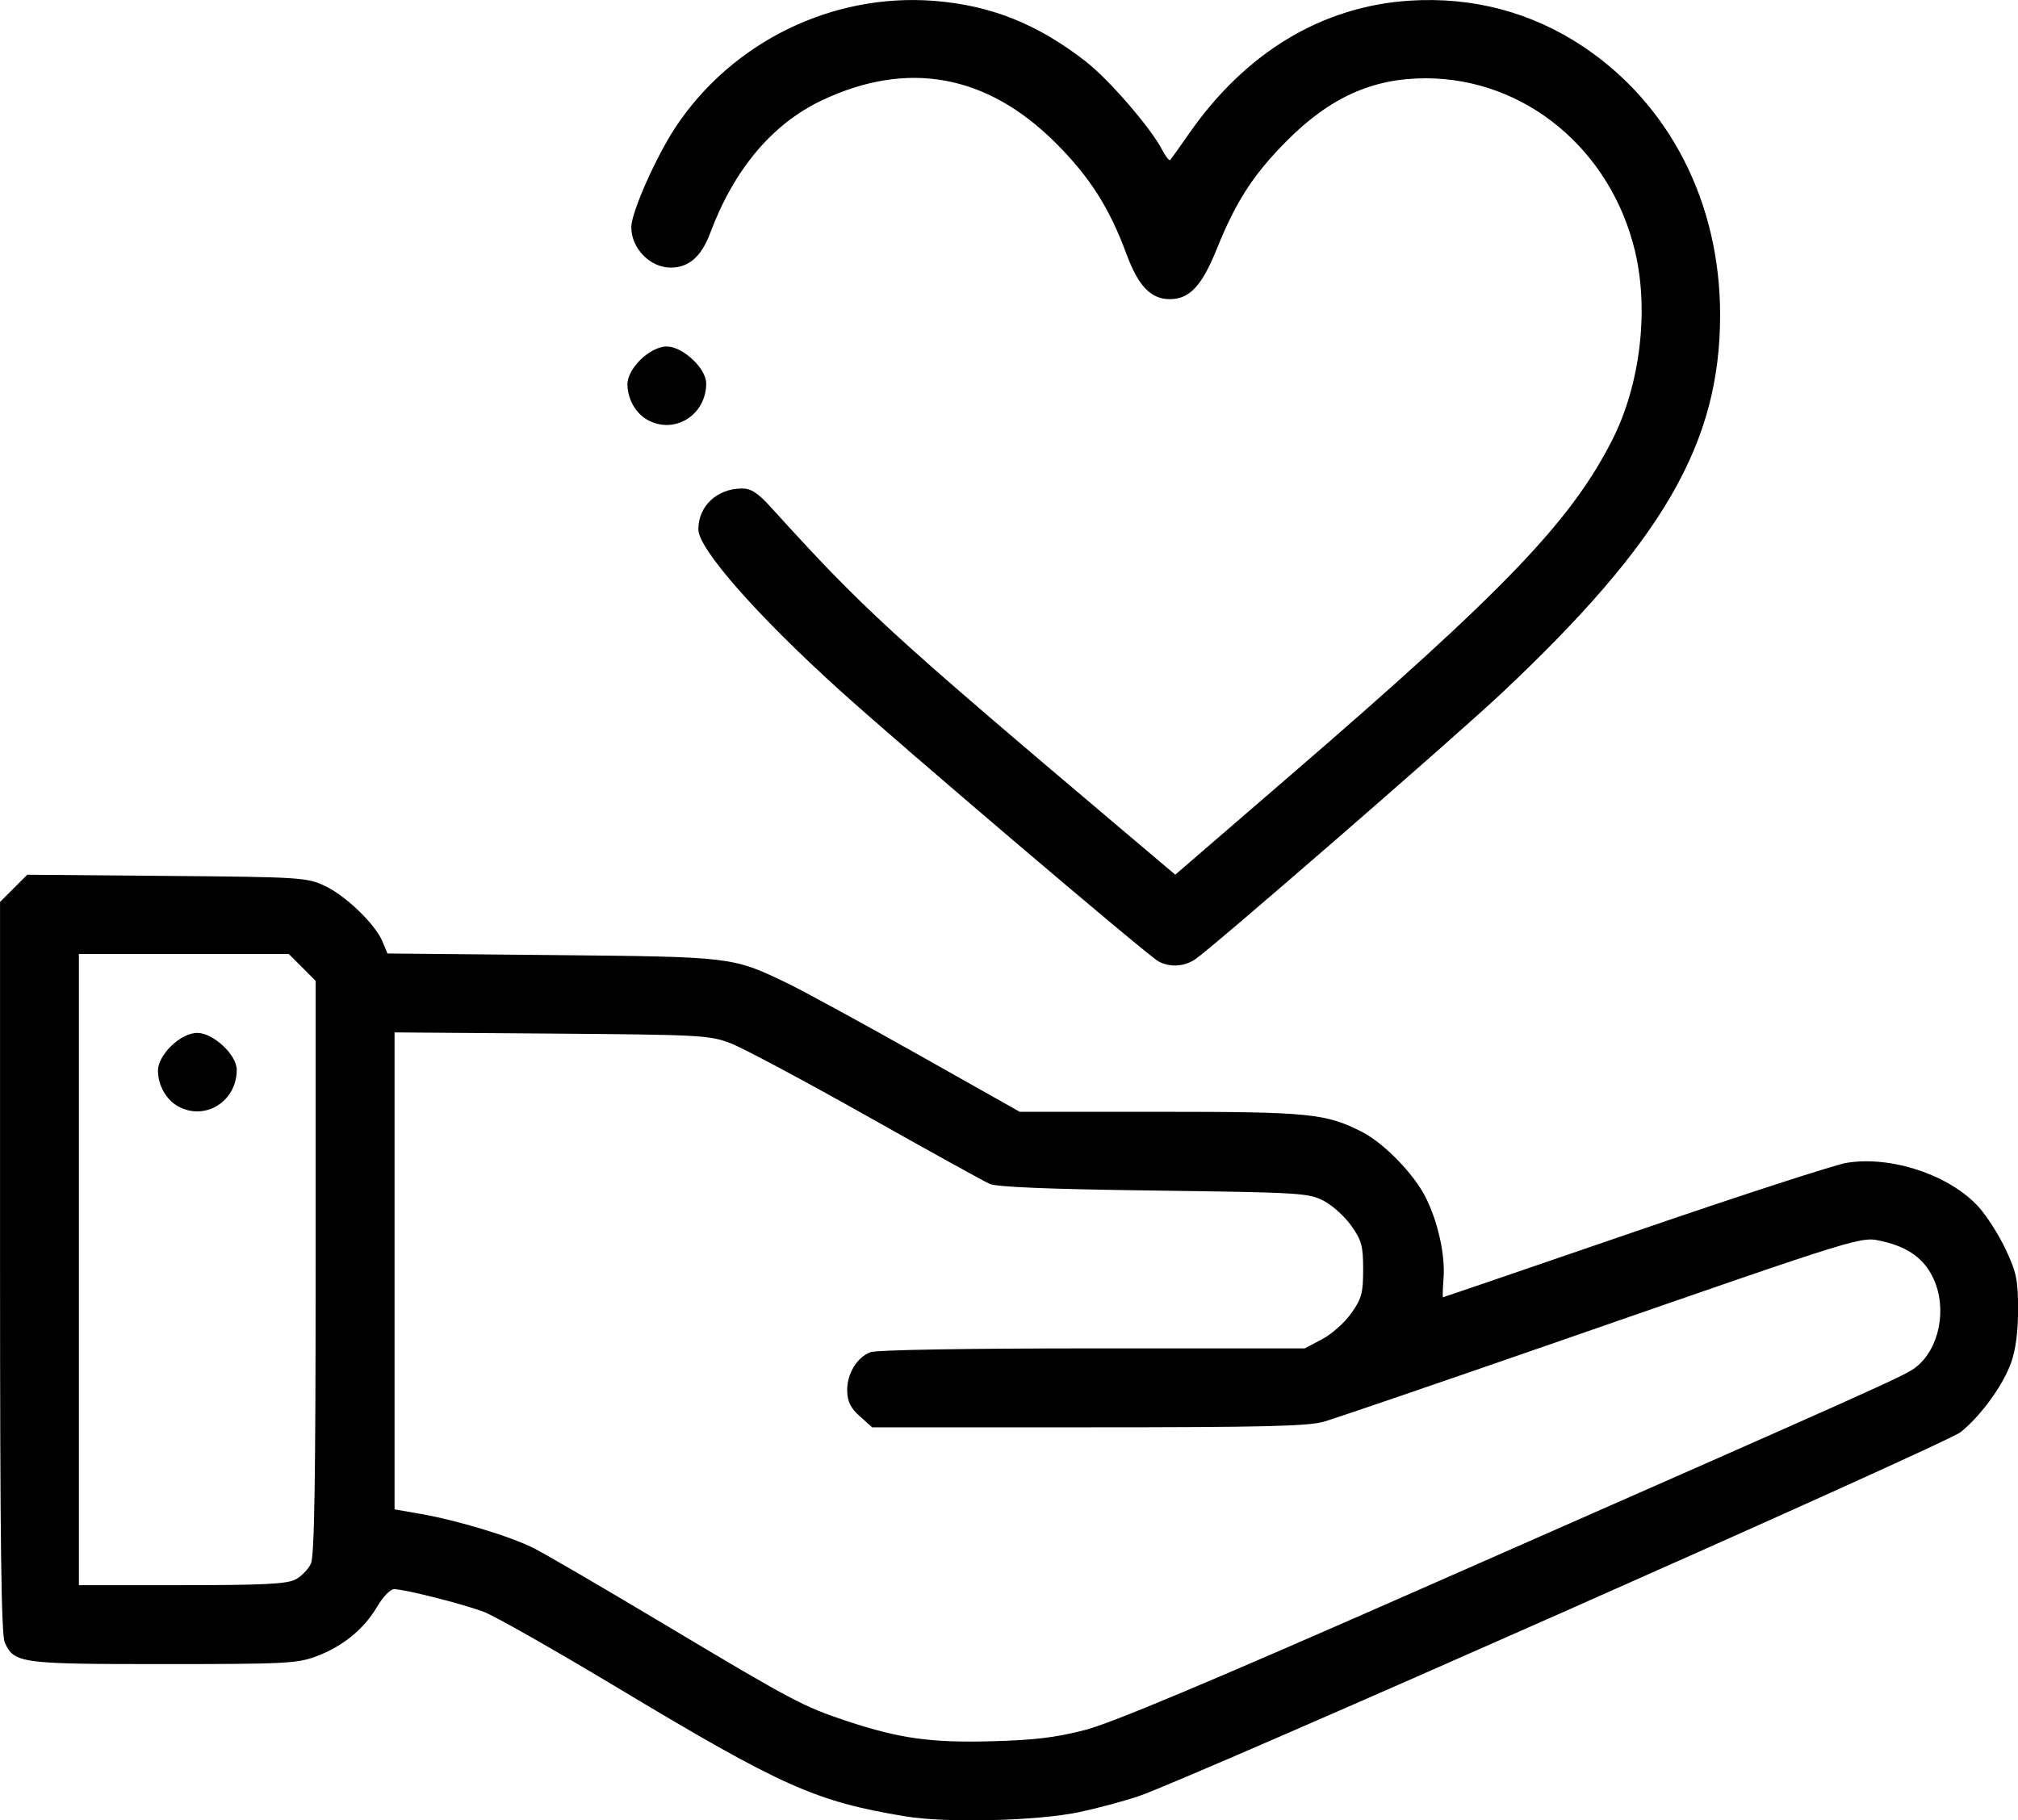 <?xml version="1.0" encoding="UTF-8" standalone="no"?>
<!-- Created with Inkscape (http://www.inkscape.org/) -->

<svg
   width="51.315mm"
   height="46.294mm"
   viewBox="0 0 51.315 46.294"
   version="1.1"
   id="svg5"
   xml:space="preserve"
   inkscape:export-filename="quality-assurance.svg"
   inkscape:export-xdpi="96"
   inkscape:export-ydpi="96"
   xmlns:inkscape="http://www.inkscape.org/namespaces/inkscape"
   xmlns:sodipodi="http://sodipodi.sourceforge.net/DTD/sodipodi-0.dtd"
   xmlns="http://www.w3.org/2000/svg"
   xmlns:svg="http://www.w3.org/2000/svg"><sodipodi:namedview
     id="namedview7"
     pagecolor="#ffffff"
     bordercolor="#000000"
     borderopacity="0.25"
     inkscape:showpageshadow="2"
     inkscape:pageopacity="0.0"
     inkscape:pagecheckerboard="0"
     inkscape:deskcolor="#d1d1d1"
     inkscape:document-units="mm"
     showgrid="false" /><defs
     id="defs2" /><g
     inkscape:label="Capa 1"
     inkscape:groupmode="layer"
     id="layer1"
     transform="translate(-69.236,-109.676)"><path
       style="fill:#000000;stroke-width:0.1"
       d="m 92.261,155.87 c -2.296,-0.381 -3.131,-0.754 -7.367,-3.298 -1.569,-0.942 -3.076,-1.797 -3.349,-1.901 -0.534,-0.203 -2.019,-0.579 -2.291,-0.58 -0.091,-4.1e-4 -0.283,0.199 -0.426,0.443 -0.334,0.571 -0.875,1.013 -1.543,1.264 -0.49,0.183 -0.787,0.199 -3.893,0.199 -3.647,0 -3.794,-0.02 -4.035,-0.549 -0.09,-0.198 -0.12,-2.563 -0.12,-9.549 v -9.285 l 0.346,-0.346 0.346,-0.346 3.542,0.03 c 3.394,0.029 3.561,0.039 4.015,0.249 0.536,0.248 1.292,0.976 1.478,1.424 l 0.124,0.3 4.179,0.04 c 4.595,0.044 4.586,0.043 5.97,0.706 0.395,0.189 1.89,1.005 3.324,1.812 l 2.606,1.468 h 3.568 c 3.789,0 4.215,0.042 5.132,0.51 0.558,0.285 1.317,1.063 1.618,1.659 0.318,0.63 0.505,1.479 0.458,2.076 -0.021,0.259 -0.026,0.471 -0.013,0.471 0.013,0 2.203,-0.749 4.867,-1.664 2.663,-0.915 5.092,-1.704 5.396,-1.754 1.138,-0.186 2.626,0.312 3.359,1.124 0.205,0.227 0.514,0.712 0.686,1.078 0.273,0.58 0.313,0.773 0.315,1.517 0.001,0.558 -0.059,1.026 -0.174,1.354 -0.203,0.578 -0.768,1.359 -1.286,1.775 -0.374,0.301 -19.674,8.849 -20.911,9.262 -0.386,0.129 -1.063,0.31 -1.505,0.403 -1.062,0.224 -3.375,0.28 -4.414,0.108 z m 4.567,-2.197 c 0.678,-0.177 3.135,-1.208 8.478,-3.56 11.952,-5.261 12.37,-5.448 12.65,-5.668 0.594,-0.467 0.797,-1.478 0.45,-2.241 -0.228,-0.503 -0.635,-0.806 -1.278,-0.953 -0.588,-0.134 -0.315,-0.218 -8.212,2.523 -3.035,1.054 -5.742,1.98 -6.016,2.058 -0.404,0.116 -1.537,0.143 -5.993,0.143 h -5.494 l -0.312,-0.279 c -0.233,-0.208 -0.314,-0.37 -0.322,-0.64 -0.012,-0.431 0.244,-0.86 0.592,-0.992 0.149,-0.057 2.461,-0.096 5.647,-0.096 h 5.395 l 0.442,-0.233 c 0.243,-0.128 0.578,-0.426 0.743,-0.661 0.263,-0.374 0.301,-0.513 0.301,-1.113 -3e-4,-0.599 -0.038,-0.739 -0.301,-1.111 -0.165,-0.234 -0.481,-0.52 -0.702,-0.635 -0.381,-0.199 -0.595,-0.212 -4.314,-0.261 -2.679,-0.035 -3.997,-0.089 -4.18,-0.17 -0.147,-0.065 -1.565,-0.849 -3.15,-1.742 -1.586,-0.893 -3.136,-1.72 -3.445,-1.837 -0.533,-0.202 -0.77,-0.214 -4.55,-0.243 l -3.988,-0.03 v 6.065 6.065 l 0.649,0.113 c 0.942,0.164 2.293,0.572 2.893,0.875 0.287,0.144 1.785,1.018 3.33,1.942 3.245,1.94 3.528,2.09 4.633,2.455 1.343,0.444 2.141,0.555 3.694,0.512 1.078,-0.029 1.627,-0.096 2.36,-0.287 z m -20.082,-3.826 c 0.152,-0.079 0.33,-0.261 0.396,-0.406 0.089,-0.196 0.12,-2.112 0.12,-7.542 v -7.279 l -0.341,-0.341 -0.341,-0.341 h -2.669 -2.669 v 8.026 8.026 h 2.613 c 2.066,0 2.671,-0.03 2.89,-0.143 z m -2.984,-12.036 c -0.3,-0.167 -0.504,-0.527 -0.509,-0.898 -0.005,-0.409 0.572,-0.968 1,-0.968 0.406,0 1.003,0.558 1.003,0.938 0,0.807 -0.807,1.309 -1.494,0.928 z m 24.92,-3.694 c -0.313,-0.182 -6.443,-5.396 -8.07,-6.865 -2.112,-1.907 -3.618,-3.618 -3.618,-4.111 0,-0.596 0.475,-1.041 1.112,-1.041 0.229,0 0.4,0.11 0.723,0.466 2.364,2.605 2.986,3.176 8.919,8.194 l 1.373,1.161 2.941,-2.538 c 5.428,-4.683 7.125,-6.453 8.174,-8.524 0.706,-1.393 0.934,-3.275 0.58,-4.778 -0.612,-2.596 -2.794,-4.408 -5.315,-4.414 -1.362,-0.003 -2.451,0.488 -3.558,1.605 -0.842,0.85 -1.282,1.533 -1.768,2.74 -0.376,0.934 -0.692,1.272 -1.192,1.272 -0.483,0 -0.801,-0.331 -1.104,-1.151 -0.433,-1.172 -0.933,-1.957 -1.797,-2.82 -1.751,-1.75 -3.771,-2.117 -5.95,-1.083 -1.26,0.598 -2.232,1.754 -2.838,3.376 -0.223,0.596 -0.544,0.876 -1.003,0.876 -0.527,0 -1.006,-0.494 -1.002,-1.033 0.003,-0.379 0.633,-1.797 1.13,-2.546 1.437,-2.162 3.974,-3.402 6.556,-3.206 1.454,0.111 2.656,0.592 3.884,1.554 0.593,0.465 1.642,1.681 1.93,2.237 0.086,0.166 0.177,0.282 0.202,0.257 0.025,-0.025 0.242,-0.328 0.482,-0.673 1.437,-2.064 3.38,-3.235 5.608,-3.379 1.605,-0.103 3.107,0.295 4.418,1.172 2.202,1.473 3.477,3.973 3.477,6.82 0,3.254 -1.444,5.754 -5.563,9.627 -1.188,1.117 -7.3,6.426 -7.778,6.756 -0.285,0.197 -0.667,0.216 -0.956,0.049 z M 85.7,120.354 c -0.3,-0.167 -0.504,-0.527 -0.509,-0.898 -0.005,-0.409 0.572,-0.968 1,-0.968 0.406,0 1.003,0.558 1.003,0.938 0,0.807 -0.807,1.309 -1.494,0.928 z"
       id="path954" /></g></svg>
